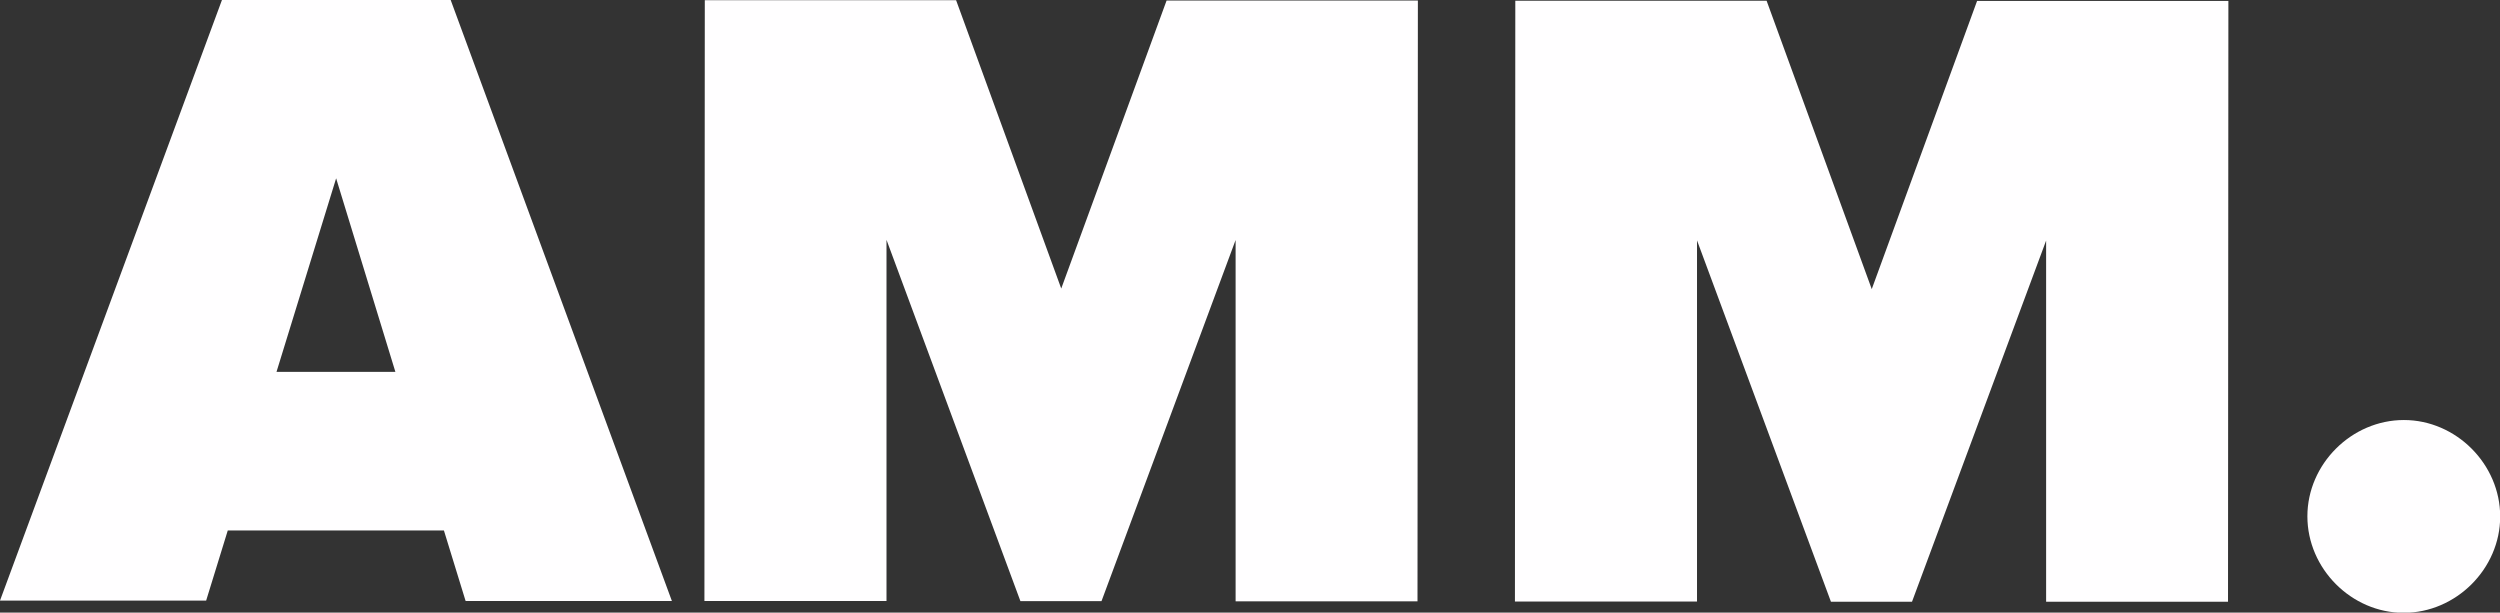 <?xml version="1.0" encoding="UTF-8"?>
<svg id="Layer_2" data-name="Layer 2" xmlns="http://www.w3.org/2000/svg" viewBox="0 0 132.91 32.57">
  <rect x="0" y="0" width="132.91" height="32.57" fill="#333333" stroke="none"/>
  <defs>
    <style>
      .cls-1 {
        fill: #fffeff;
        stroke-width: 0px;
      }
    </style>
  </defs>
  <g id="Layer_1-2" data-name="Layer 1">
    <g>
      <path class="cls-1" d="m24.75,31.94l-1.15-3.74h-11.49s-1.15,3.73-1.15,3.73H0S11.8,0,11.8,0h12.16s11.76,31.95,11.76,31.95h-10.96Zm-6.88-22.46l-3.17,10.29h6.32s-3.15-10.29-3.15-10.29Z"/>
      <path class="cls-1" d="m65.69,31.96V12.76s-7.13,19.2-7.13,19.2h-4.31s-7.12-19.21-7.12-19.21v19.2s-9.68,0-9.68,0l.02-31.94h13.36s5.59,15.33,5.59,15.33L62.02.03h13.36s-.02,31.94-.02,31.94h-9.67Z"/>
      <path class="cls-1" d="m108.78,31.99V12.79s-7.13,19.2-7.13,19.2h-4.31s-7.12-19.21-7.12-19.21v19.2s-9.68,0-9.68,0l.02-31.94h13.36s5.59,15.33,5.59,15.33L105.11.05h13.36s-.02,31.94-.02,31.94h-9.67Z"/>
      <path class="cls-1" d="m122.67,27.45c0-2.78,2.35-5.12,5.13-5.12s5.12,2.35,5.12,5.13-2.35,5.12-5.13,5.12-5.12-2.35-5.12-5.13Z"/>
    </g>
  </g>
</svg>